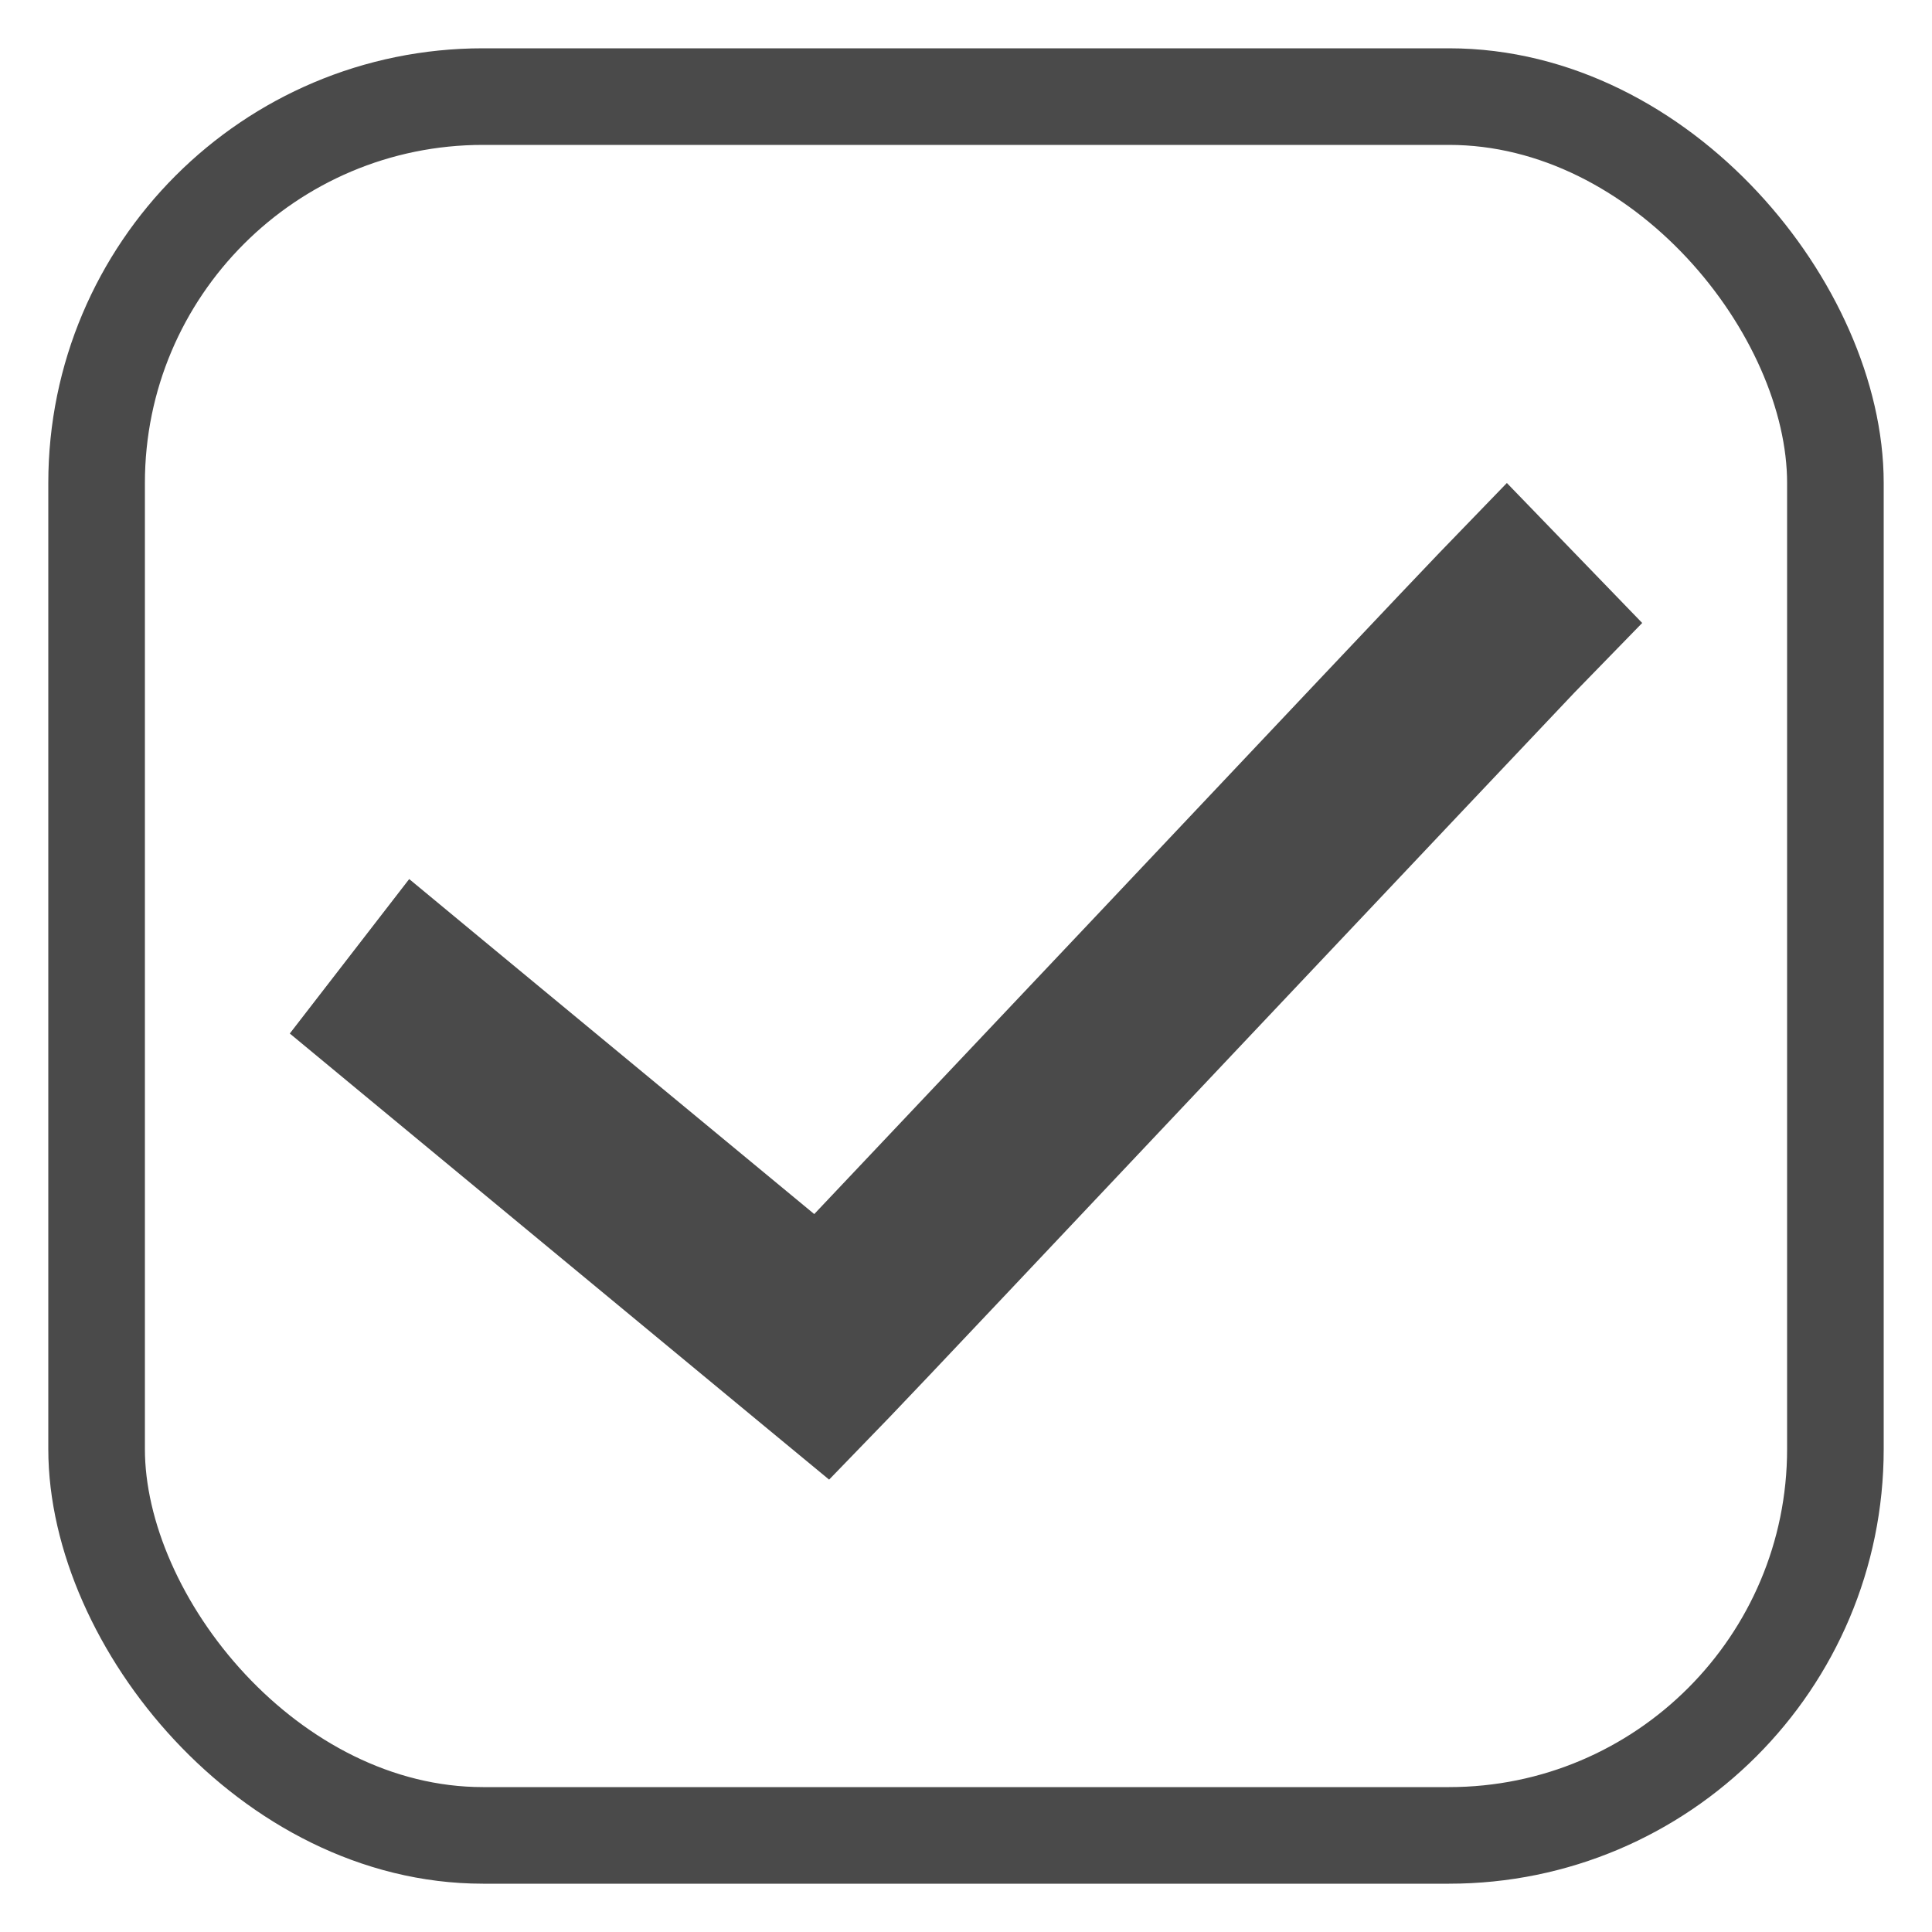 <svg xmlns="http://www.w3.org/2000/svg" width="20" height="20" viewBox="0 0 20 20">
    <g fill="none" fill-rule="evenodd" transform="translate(1 1)">
        <rect width="18" height="18" stroke="#4A4A4A" rx="4"/>
        <path fill="#4A4A4A" fill-rule="nonzero" d="M14.599 4l-.7.724c-.224.231-1.86 1.965-3.55 3.755l-2.92 3.089-3.42-2.828-.773-.64L2 9.699l.773.64 4.12 3.408.69.57.629-.65c.223-.23 1.86-1.965 3.549-3.755 1.69-1.789 3.432-3.633 3.538-3.743l.701-.72L14.599 4z"/>
    </g>
</svg>
